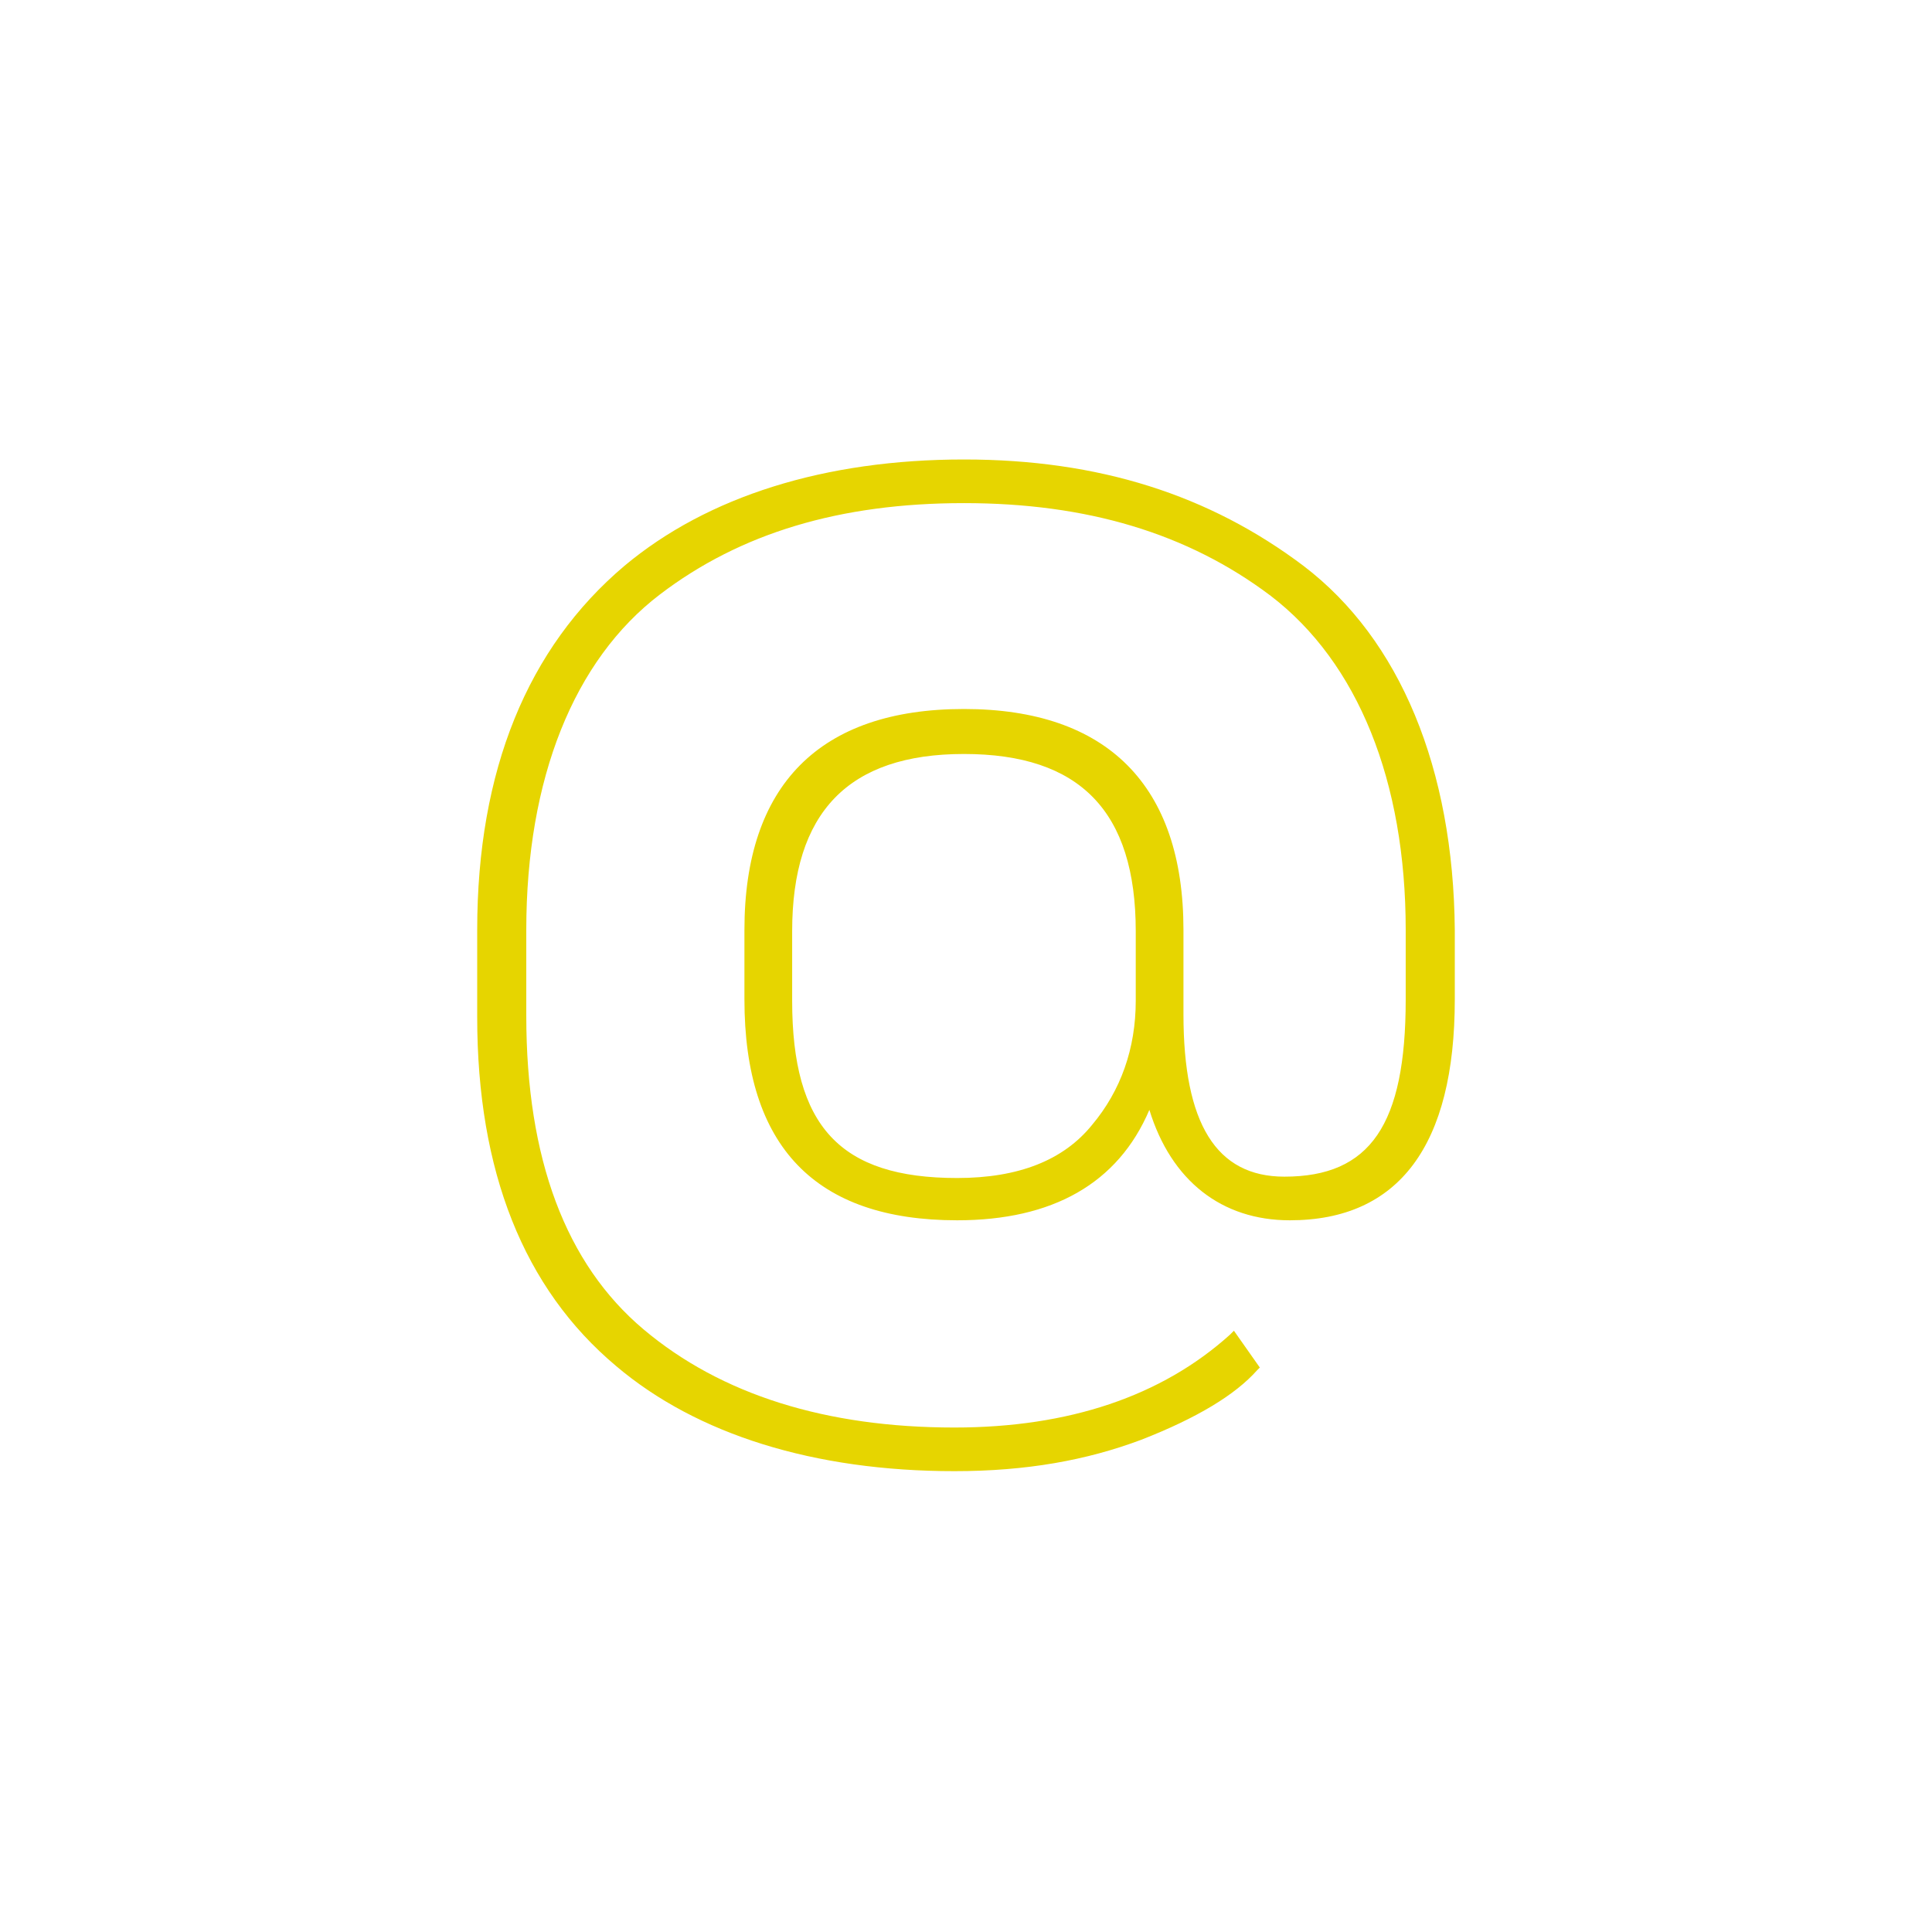 <?xml version="1.0" encoding="utf-8"?>
<!-- Generator: Adobe Illustrator 27.9.6, SVG Export Plug-In . SVG Version: 9.03 Build 54986)  -->
<svg version="1.1" id="Warstwa_2_00000012446035395194333320000000786856301934647437_"
	 xmlns="http://www.w3.org/2000/svg" xmlns:xlink="http://www.w3.org/1999/xlink" x="0px" y="0px" viewBox="0 0 141.7 141.7"
	 style="enable-background:new 0 0 141.7 141.7;" xml:space="preserve">
<style type="text/css">
	.st0{fill:#E6D500;}
</style>
<path class="st0" d="M95.6,41.5c-6.9-5.2-15-7.8-24.9-7.8c-10.2,0-18.8,2.7-24.9,7.8c-7.1,6-10.8,15-10.8,26.7v6.4
	c0,11.3,3.4,19.9,10.2,25.6c5.9,5,14.5,7.7,24.8,7.7c5.3,0,9.7-0.8,13.7-2.3c4.1-1.6,6.9-3.3,8.5-5.1l0.2-0.2l-1.9-2.7l-0.3,0.3
	c-5,4.5-11.8,6.8-20.2,6.8c-9.4,0-17.1-2.4-22.8-7.2c-5.7-4.8-8.6-12.5-8.6-23v-6.3c0-11.1,3.5-19.8,9.8-24.6
	c5.9-4.5,13.2-6.7,22.3-6.7c9,0,16.4,2.2,22.5,6.8c6.4,4.9,9.9,13.6,9.9,24.5v5.1c0,9.2-2.6,13-8.9,13c-5,0-7.4-3.9-7.4-11.9v-6.2
	c0-10.6-5.6-16.2-16.1-16.2c-10.6,0-16.1,5.6-16.1,16.2v5.1c0,10.8,5.2,16.2,15.6,16.2c7,0,11.8-2.7,14.1-8.1
	c1.6,5.2,5.3,8.1,10.3,8.1c8,0,12.1-5.5,12.1-16.2v-5.1C106.6,56.4,102.7,46.9,95.6,41.5z M70.2,86.4c-8.6,0-12.1-3.8-12.1-13v-5.1
	c0-8.7,4.1-13,12.6-13c8.5,0,12.6,4.2,12.6,13v5.1c0,3.5-1.1,6.6-3.2,9.1C78,85.1,74.7,86.4,70.2,86.4z"/>
</svg>
